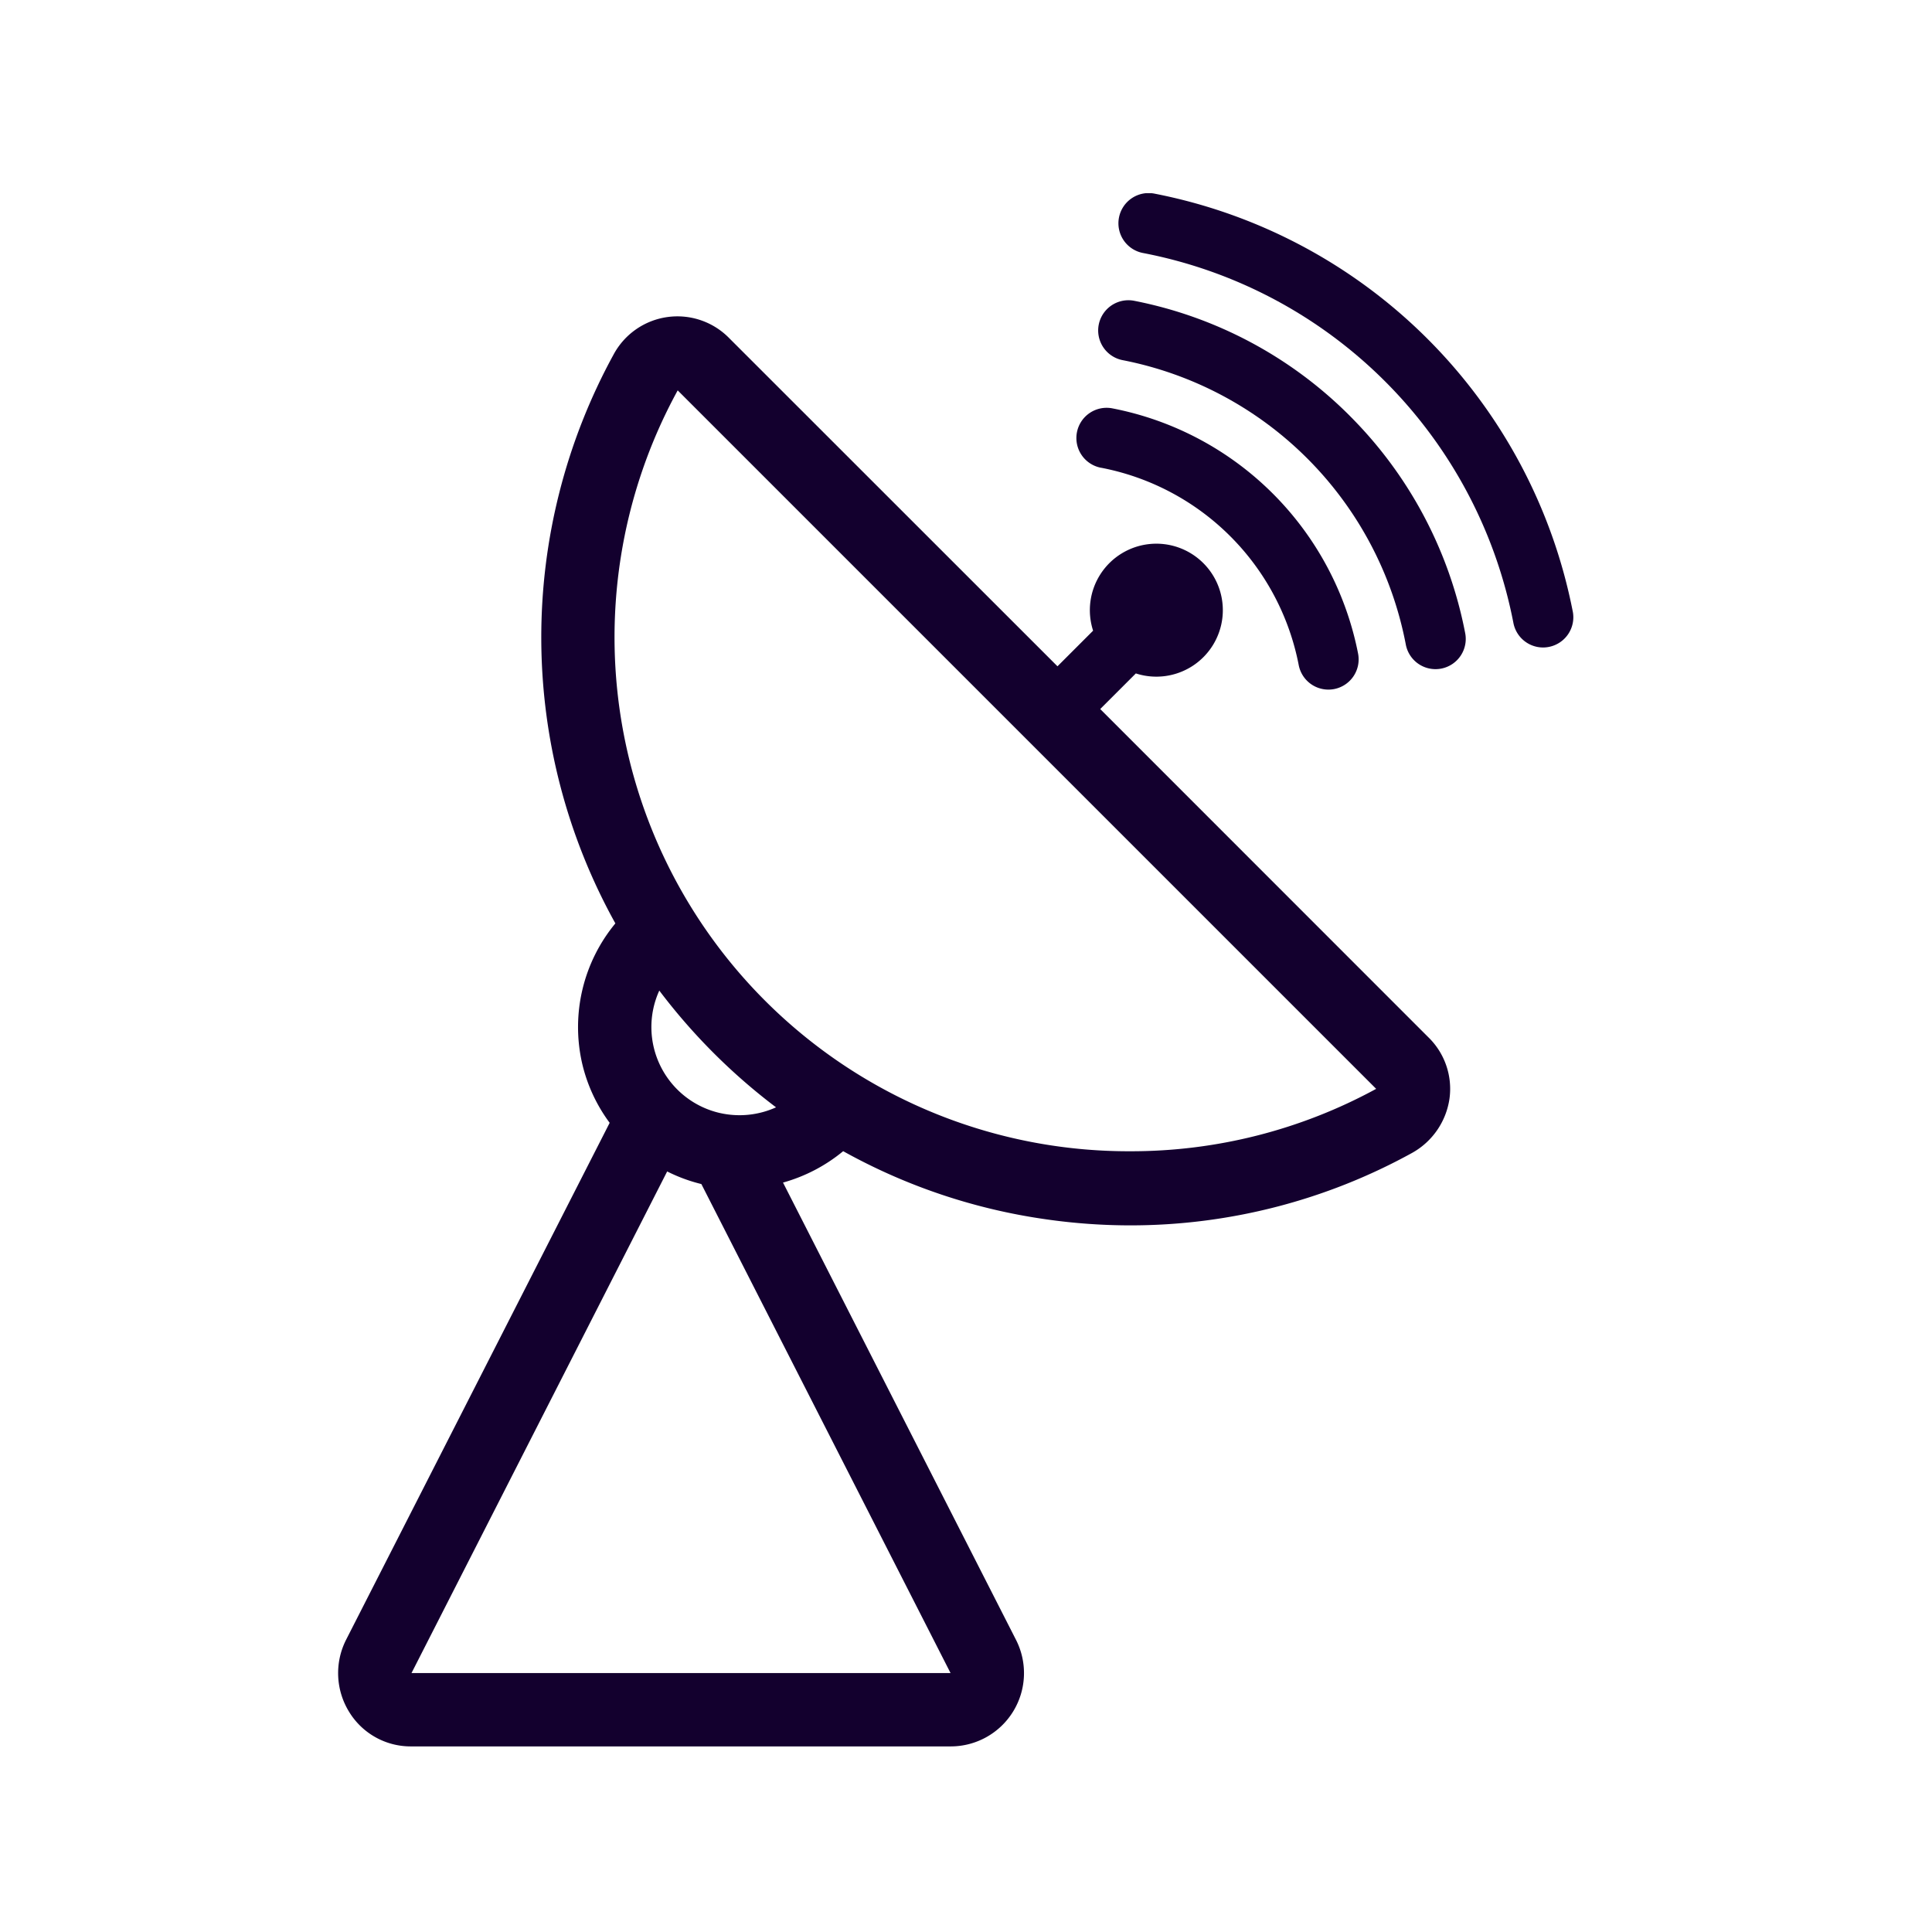 <svg xmlns="http://www.w3.org/2000/svg" xmlns:xlink="http://www.w3.org/1999/xlink" width="80" height="80" viewBox="0 0 80 80">
  <defs>
    <clipPath id="clip-path">
      <rect id="Rectángulo_2974" data-name="Rectángulo 2974" width="51.148" height="64.316" fill="#13002e"/>
    </clipPath>
  </defs>
  <g id="Grupo_5601" data-name="Grupo 5601" transform="translate(-1810 -2291)">
    <rect id="Rectángulo_2973" data-name="Rectángulo 2973" width="80" height="80" transform="translate(1810 2291)" fill="none"/>
    <g id="Grupo_5600" data-name="Grupo 5600" transform="translate(1824 2299)" clip-path="url(#clip-path)">
      <path id="Trazado_37038" data-name="Trazado 37038" d="M31.558,73.3l1.475-1.475a2.753,2.753,0,1,0-1.77-1.77l-1.475,1.475L16.2,57.947h0a3,3,0,0,0-4.792.672h0a24.4,24.4,0,0,0,.073,23.557A6.739,6.739,0,0,0,10.1,87.95a6.665,6.665,0,0,0,1.145,2.484L.325,111.851h0a3.055,3.055,0,0,0,.125,2.963,2.985,2.985,0,0,0,2.559,1.441H25.362a3.035,3.035,0,0,0,2.715-4.4h0L18.423,92.908a6.753,6.753,0,0,0,2.491-1.3A24.252,24.252,0,0,0,29.32,94.43a24.673,24.673,0,0,0,3.494.25,24.156,24.156,0,0,0,11.657-3h0a3.073,3.073,0,0,0,1.55-2.254,2.978,2.978,0,0,0-.879-2.538ZM3.04,113.217l10.586-20.77a6.63,6.63,0,0,0,1.416.522l10.318,20.248ZM15.815,90.029A3.651,3.651,0,0,1,13.3,84.958a24.793,24.793,0,0,0,4.834,4.834,3.668,3.668,0,0,1-2.316.237m17,1.582A21.284,21.284,0,0,1,14.062,60.105L42.984,89.027a21.193,21.193,0,0,1-10.172,2.584" transform="translate(0 -51.94)" fill="#13002e"/>
      <path id="Trazado_37039" data-name="Trazado 37039" d="M343.187,101.922a10.318,10.318,0,0,1,8.175,8.174,1.252,1.252,0,0,0,1.227,1.011,1.265,1.265,0,0,0,.242-.023,1.252,1.252,0,0,0,.988-1.469,12.862,12.862,0,0,0-10.151-10.149,1.252,1.252,0,1,0-.481,2.457" transform="translate(-311.584 -90.552)" fill="#13002e"/>
      <path id="Trazado_37040" data-name="Trazado 37040" d="M362.315,54.347a17.307,17.307,0,0,0-8.948-4.774,1.252,1.252,0,0,0-.482,2.457,14.831,14.831,0,0,1,11.738,11.76,1.252,1.252,0,1,0,2.457-.48,17.357,17.357,0,0,0-4.765-8.962" transform="translate(-320.415 -45.12)" fill="#13002e"/>
      <path id="Trazado_37041" data-name="Trazado 37041" d="M380.432,17.322a21.92,21.92,0,0,0-17.3-17.3,1.252,1.252,0,1,0-.481,2.457A19.342,19.342,0,0,1,377.975,17.8a1.252,1.252,0,0,0,1.227,1.011,1.266,1.266,0,0,0,.242-.024,1.252,1.252,0,0,0,.988-1.469" transform="translate(-329.307 0)" fill="#13002e"/>
    </g>
  </g>
</svg>

